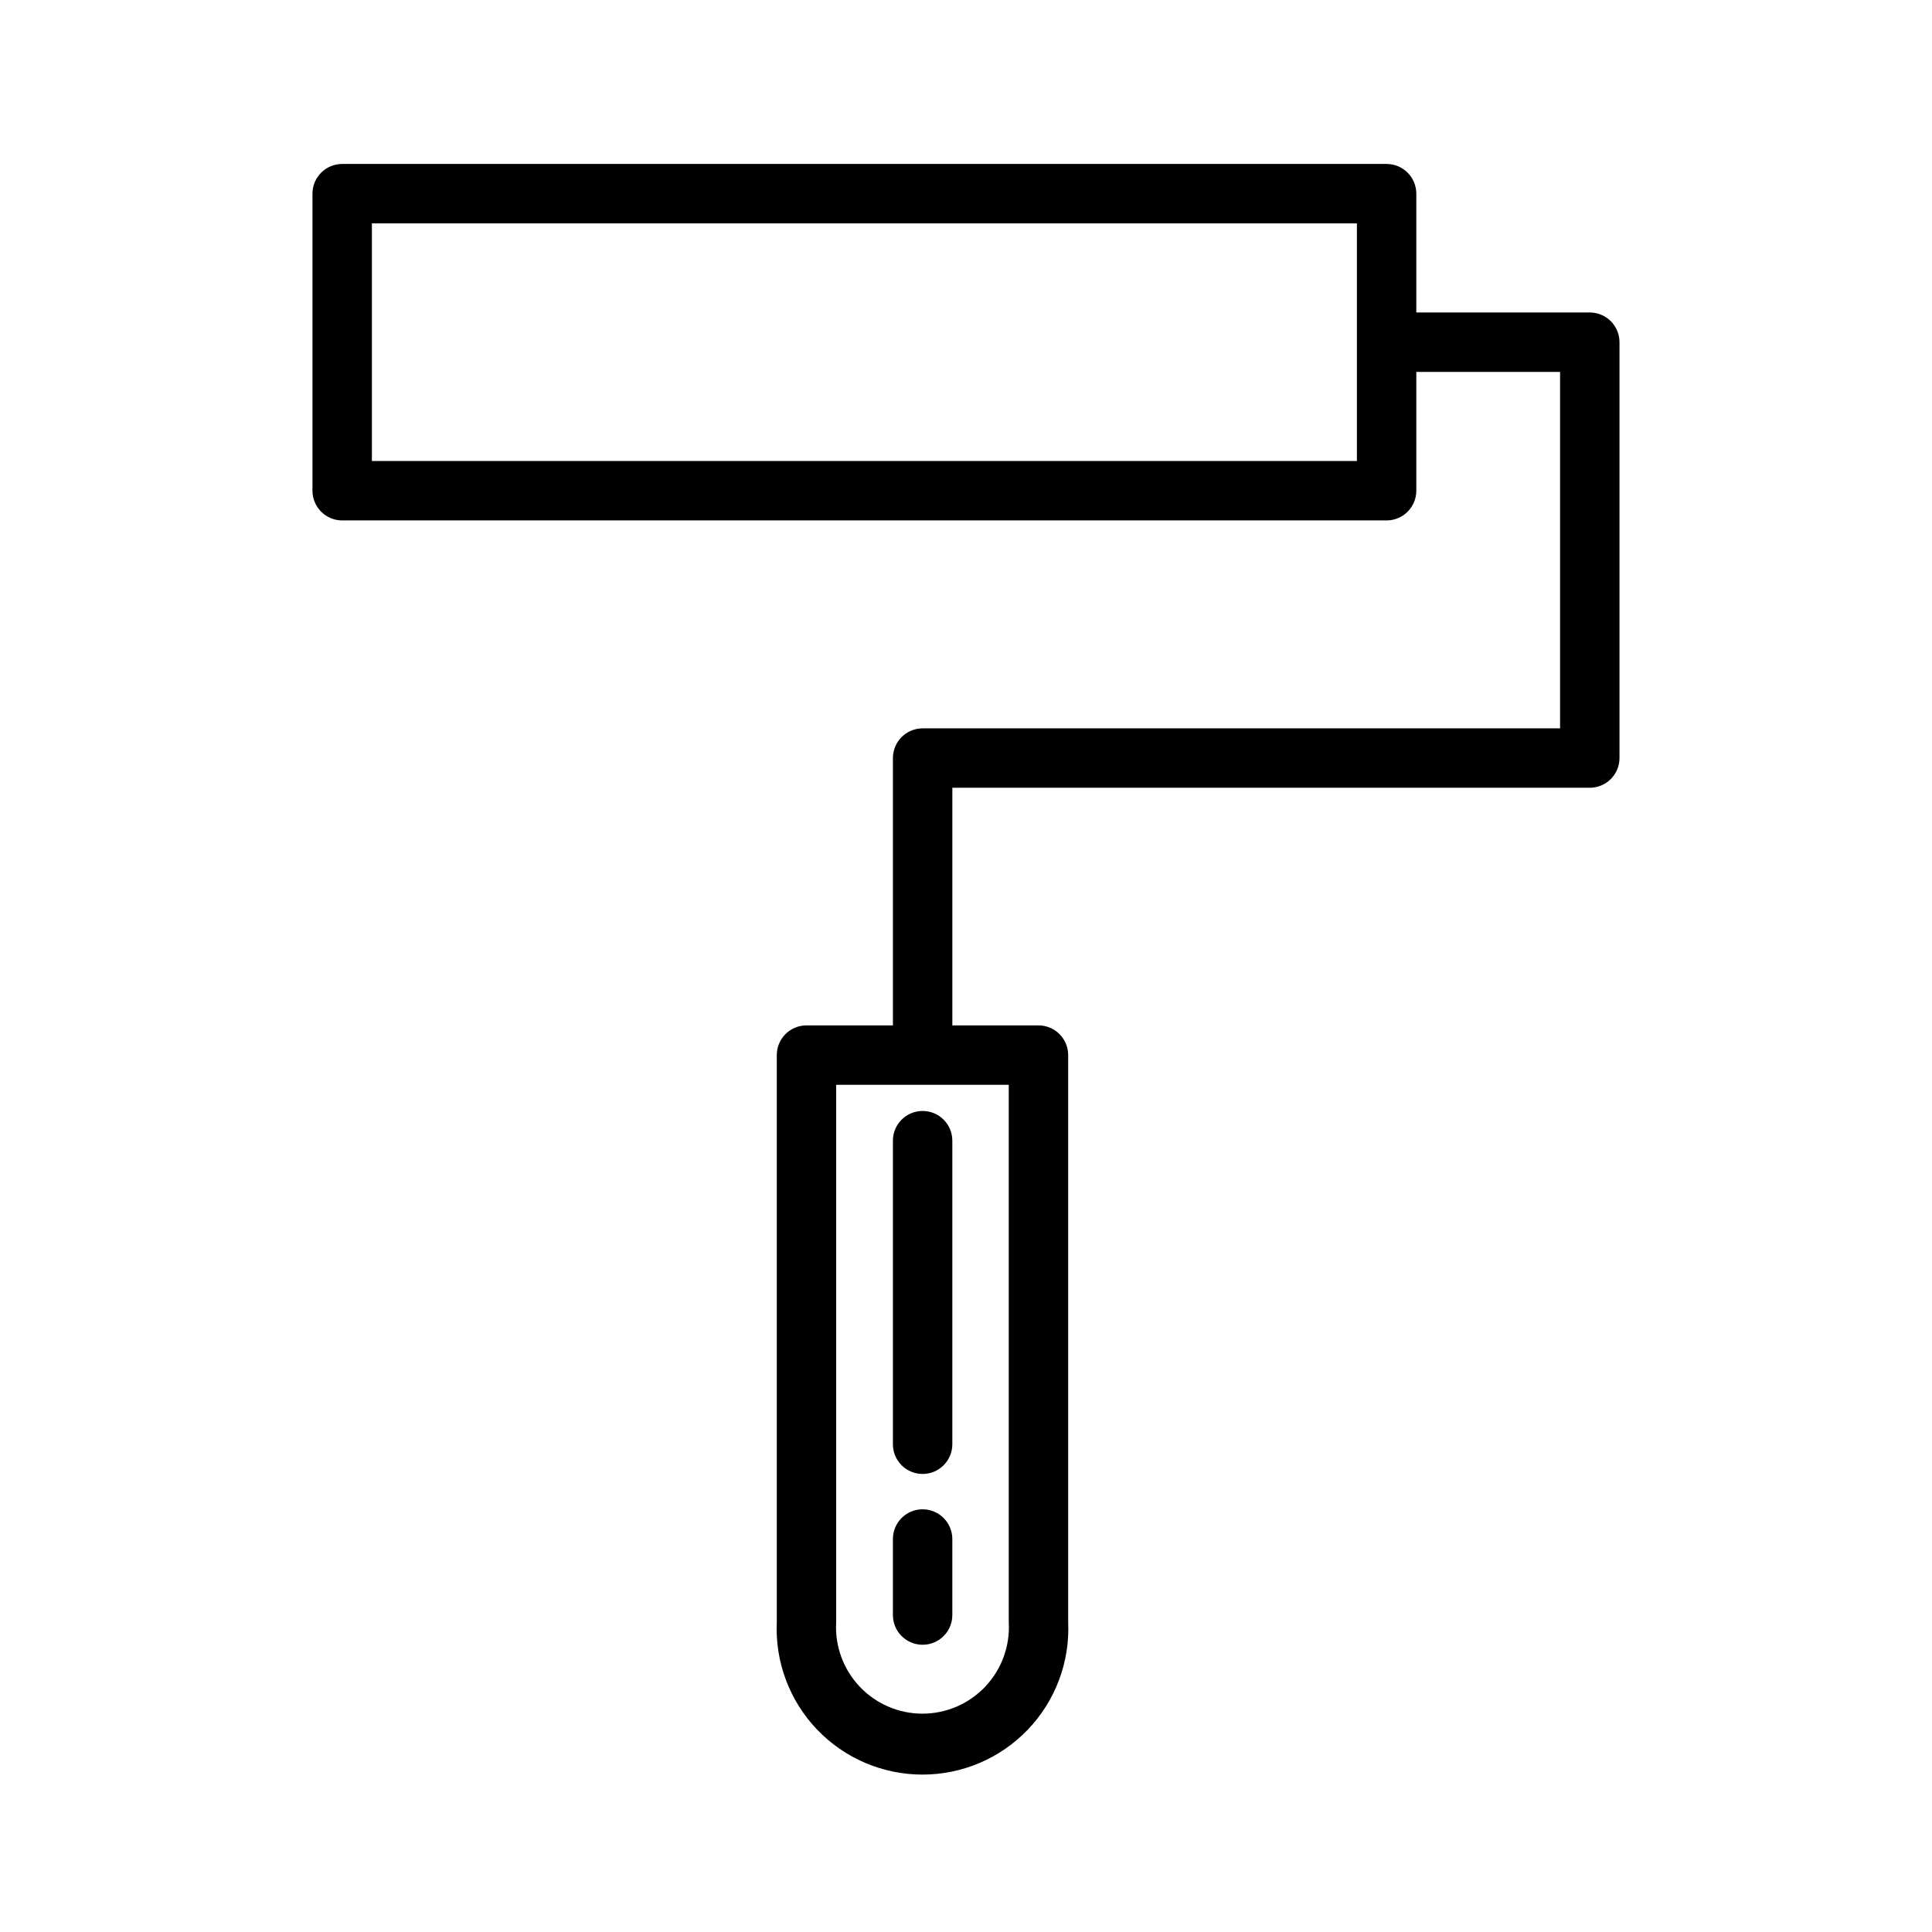 <?xml version="1.0" encoding="UTF-8"?>
<!-- Uploaded to: ICON Repo, www.iconrepo.com, Generator: ICON Repo Mixer Tools -->
<svg fill="#000000" width="800px" height="800px" version="1.1" viewBox="144 144 512 512" xmlns="http://www.w3.org/2000/svg">
 <g>
  <path d="m380.63 446.29v80.453c0 4.348 3.523 7.871 7.871 7.871s7.875-3.523 7.875-7.871v-80.453c0-4.348-3.527-7.871-7.875-7.871s-7.871 3.523-7.871 7.871z"/>
  <path d="m388.5 543.98c-4.348 0-7.871 3.527-7.871 7.875v20.152c0 4.348 3.523 7.871 7.871 7.871s7.875-3.523 7.875-7.871v-20.152c0-2.09-0.832-4.09-2.309-5.566-1.477-1.477-3.477-2.309-5.566-2.309z"/>
  <path d="m565.31 226.81h-45.973v-31.488c0-2.086-0.832-4.09-2.309-5.566-1.477-1.473-3.477-2.305-5.566-2.305h-276.78c-4.348 0-7.875 3.523-7.875 7.871v78.723c0 2.086 0.832 4.09 2.309 5.566 1.477 1.477 3.477 2.305 5.566 2.305h276.78c2.09 0 4.09-0.828 5.566-2.305 1.477-1.477 2.309-3.481 2.309-5.566v-31.488h38.098v94.465h-168.93c-4.348 0-7.871 3.523-7.871 7.871v70.848h-22.906c-4.348 0-7.871 3.523-7.871 7.871v150.28c-0.477 10.543 3.379 20.824 10.672 28.453 7.289 7.629 17.387 11.941 27.938 11.941 10.555 0 20.648-4.312 27.941-11.941s11.148-17.91 10.672-28.453v-150.28c0-2.086-0.828-4.09-2.305-5.566-1.477-1.477-3.481-2.305-5.566-2.305h-22.828v-62.977h168.93c2.086 0 4.09-0.828 5.566-2.305 1.477-1.477 2.305-3.481 2.305-5.566v-110.21c0-2.09-0.828-4.09-2.305-5.566-1.477-1.477-3.481-2.309-5.566-2.309zm-61.715 39.359-261.04 0.004v-62.977h261.04zm-92.262 307.72c0.367 6.297-1.875 12.469-6.203 17.059-4.328 4.59-10.359 7.191-16.668 7.191s-12.336-2.602-16.664-7.191c-4.328-4.59-6.574-10.762-6.203-17.059v-142.4h45.738z"/>
 </g>
</svg>